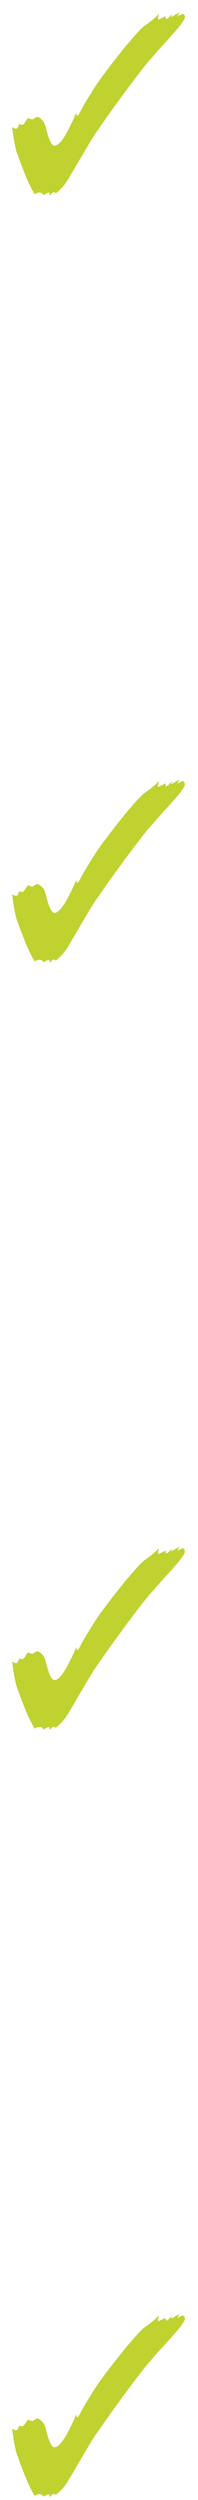 <svg width="15" height="189" viewBox="0 0 15 189" fill="none" xmlns="http://www.w3.org/2000/svg">
<path d="M3.762 14.792C3.762 14.636 3.732 14.558 3.672 14.558L3.258 14.756C3.258 14.672 3.21 14.612 3.114 14.576L2.97 14.558C2.874 14.558 2.754 14.6 2.61 14.684C2.586 14.624 2.556 14.564 2.52 14.504C2.484 14.444 2.454 14.39 2.43 14.342C2.274 14.042 2.118 13.712 1.962 13.352C1.818 12.98 1.68 12.626 1.548 12.29C1.428 11.954 1.332 11.69 1.26 11.498C1.212 11.342 1.158 11.108 1.098 10.796C1.038 10.484 0.978 10.088 0.918 9.608C1.05 9.692 1.152 9.734 1.224 9.734C1.308 9.734 1.386 9.608 1.458 9.356C1.494 9.404 1.56 9.428 1.656 9.428C1.728 9.428 1.782 9.404 1.818 9.356L2.106 8.924L2.43 9.032H2.448C2.472 9.032 2.496 9.02 2.52 8.996C2.544 8.972 2.58 8.948 2.628 8.924C2.724 8.864 2.796 8.834 2.844 8.834L2.898 8.852C3.198 8.996 3.39 9.26 3.474 9.644C3.69 10.556 3.906 11.012 4.122 11.012C4.338 11.012 4.59 10.784 4.878 10.328C5.022 10.1 5.166 9.836 5.31 9.536C5.466 9.236 5.622 8.9 5.778 8.528C5.802 8.672 5.826 8.744 5.85 8.744C5.91 8.744 6.012 8.594 6.156 8.294C6.312 7.994 6.558 7.58 6.894 7.052C7.086 6.728 7.326 6.362 7.614 5.954C7.914 5.546 8.232 5.126 8.568 4.694C8.904 4.262 9.228 3.854 9.54 3.47C9.864 3.086 10.152 2.756 10.404 2.48C10.656 2.204 10.842 2.024 10.962 1.94C11.418 1.628 11.778 1.328 12.042 1.04C12.03 1.124 12.012 1.202 11.988 1.274C11.976 1.334 11.97 1.376 11.97 1.4C11.97 1.448 11.994 1.472 12.042 1.472L12.546 1.22V1.292C12.546 1.388 12.57 1.436 12.618 1.436C12.654 1.436 12.726 1.382 12.834 1.274C12.942 1.166 13.002 1.088 13.014 1.04L12.978 1.292L13.59 0.932L13.446 1.256C13.638 1.124 13.776 1.058 13.86 1.058C13.908 1.058 13.944 1.088 13.968 1.148C13.992 1.196 14.004 1.244 14.004 1.292C14.004 1.364 13.974 1.448 13.914 1.544C13.854 1.64 13.776 1.754 13.68 1.886C13.608 1.982 13.488 2.126 13.32 2.318C13.164 2.498 12.924 2.768 12.6 3.128C12.276 3.476 11.844 3.962 11.304 4.586C11.16 4.742 10.938 5.018 10.638 5.414C10.338 5.798 9.996 6.248 9.612 6.764C9.24 7.268 8.868 7.778 8.496 8.294C8.124 8.81 7.794 9.278 7.506 9.698C7.218 10.106 7.014 10.412 6.894 10.616L5.778 12.506C5.538 12.914 5.34 13.25 5.184 13.514C5.028 13.766 4.908 13.94 4.824 14.036C4.644 14.252 4.446 14.444 4.23 14.612L4.068 14.522L3.924 14.612L3.762 14.792ZM3.762 72.792C3.762 72.636 3.732 72.558 3.672 72.558L3.258 72.756C3.258 72.672 3.21 72.612 3.114 72.576L2.97 72.558C2.874 72.558 2.754 72.6 2.61 72.684C2.586 72.624 2.556 72.564 2.52 72.504C2.484 72.444 2.454 72.39 2.43 72.342C2.274 72.042 2.118 71.712 1.962 71.352C1.818 70.98 1.68 70.626 1.548 70.29C1.428 69.954 1.332 69.69 1.26 69.498C1.212 69.342 1.158 69.108 1.098 68.796C1.038 68.484 0.978 68.088 0.918 67.608C1.05 67.692 1.152 67.734 1.224 67.734C1.308 67.734 1.386 67.608 1.458 67.356C1.494 67.404 1.56 67.428 1.656 67.428C1.728 67.428 1.782 67.404 1.818 67.356L2.106 66.924L2.43 67.032H2.448C2.472 67.032 2.496 67.02 2.52 66.996C2.544 66.972 2.58 66.948 2.628 66.924C2.724 66.864 2.796 66.834 2.844 66.834L2.898 66.852C3.198 66.996 3.39 67.26 3.474 67.644C3.69 68.556 3.906 69.012 4.122 69.012C4.338 69.012 4.59 68.784 4.878 68.328C5.022 68.1 5.166 67.836 5.31 67.536C5.466 67.236 5.622 66.9 5.778 66.528C5.802 66.672 5.826 66.744 5.85 66.744C5.91 66.744 6.012 66.594 6.156 66.294C6.312 65.994 6.558 65.58 6.894 65.052C7.086 64.728 7.326 64.362 7.614 63.954C7.914 63.546 8.232 63.126 8.568 62.694C8.904 62.262 9.228 61.854 9.54 61.47C9.864 61.086 10.152 60.756 10.404 60.48C10.656 60.204 10.842 60.024 10.962 59.94C11.418 59.628 11.778 59.328 12.042 59.04C12.03 59.124 12.012 59.202 11.988 59.274C11.976 59.334 11.97 59.376 11.97 59.4C11.97 59.448 11.994 59.472 12.042 59.472L12.546 59.22V59.292C12.546 59.388 12.57 59.436 12.618 59.436C12.654 59.436 12.726 59.382 12.834 59.274C12.942 59.166 13.002 59.088 13.014 59.04L12.978 59.292L13.59 58.932L13.446 59.256C13.638 59.124 13.776 59.058 13.86 59.058C13.908 59.058 13.944 59.088 13.968 59.148C13.992 59.196 14.004 59.244 14.004 59.292C14.004 59.364 13.974 59.448 13.914 59.544C13.854 59.64 13.776 59.754 13.68 59.886C13.608 59.982 13.488 60.126 13.32 60.318C13.164 60.498 12.924 60.768 12.6 61.128C12.276 61.476 11.844 61.962 11.304 62.586C11.16 62.742 10.938 63.018 10.638 63.414C10.338 63.798 9.996 64.248 9.612 64.764C9.24 65.268 8.868 65.778 8.496 66.294C8.124 66.81 7.794 67.278 7.506 67.698C7.218 68.106 7.014 68.412 6.894 68.616L5.778 70.506C5.538 70.914 5.34 71.25 5.184 71.514C5.028 71.766 4.908 71.94 4.824 72.036C4.644 72.252 4.446 72.444 4.23 72.612L4.068 72.522L3.924 72.612L3.762 72.792ZM3.762 130.792C3.762 130.636 3.732 130.558 3.672 130.558L3.258 130.756C3.258 130.672 3.21 130.612 3.114 130.576L2.97 130.558C2.874 130.558 2.754 130.6 2.61 130.684C2.586 130.624 2.556 130.564 2.52 130.504C2.484 130.444 2.454 130.39 2.43 130.342C2.274 130.042 2.118 129.712 1.962 129.352C1.818 128.98 1.68 128.626 1.548 128.29C1.428 127.954 1.332 127.69 1.26 127.498C1.212 127.342 1.158 127.108 1.098 126.796C1.038 126.484 0.978 126.088 0.918 125.608C1.05 125.692 1.152 125.734 1.224 125.734C1.308 125.734 1.386 125.608 1.458 125.356C1.494 125.404 1.56 125.428 1.656 125.428C1.728 125.428 1.782 125.404 1.818 125.356L2.106 124.924L2.43 125.032H2.448C2.472 125.032 2.496 125.02 2.52 124.996C2.544 124.972 2.58 124.948 2.628 124.924C2.724 124.864 2.796 124.834 2.844 124.834L2.898 124.852C3.198 124.996 3.39 125.26 3.474 125.644C3.69 126.556 3.906 127.012 4.122 127.012C4.338 127.012 4.59 126.784 4.878 126.328C5.022 126.1 5.166 125.836 5.31 125.536C5.466 125.236 5.622 124.9 5.778 124.528C5.802 124.672 5.826 124.744 5.85 124.744C5.91 124.744 6.012 124.594 6.156 124.294C6.312 123.994 6.558 123.58 6.894 123.052C7.086 122.728 7.326 122.362 7.614 121.954C7.914 121.546 8.232 121.126 8.568 120.694C8.904 120.262 9.228 119.854 9.54 119.47C9.864 119.086 10.152 118.756 10.404 118.48C10.656 118.204 10.842 118.024 10.962 117.94C11.418 117.628 11.778 117.328 12.042 117.04C12.03 117.124 12.012 117.202 11.988 117.274C11.976 117.334 11.97 117.376 11.97 117.4C11.97 117.448 11.994 117.472 12.042 117.472L12.546 117.22V117.292C12.546 117.388 12.57 117.436 12.618 117.436C12.654 117.436 12.726 117.382 12.834 117.274C12.942 117.166 13.002 117.088 13.014 117.04L12.978 117.292L13.59 116.932L13.446 117.256C13.638 117.124 13.776 117.058 13.86 117.058C13.908 117.058 13.944 117.088 13.968 117.148C13.992 117.196 14.004 117.244 14.004 117.292C14.004 117.364 13.974 117.448 13.914 117.544C13.854 117.64 13.776 117.754 13.68 117.886C13.608 117.982 13.488 118.126 13.32 118.318C13.164 118.498 12.924 118.768 12.6 119.128C12.276 119.476 11.844 119.962 11.304 120.586C11.16 120.742 10.938 121.018 10.638 121.414C10.338 121.798 9.996 122.248 9.612 122.764C9.24 123.268 8.868 123.778 8.496 124.294C8.124 124.81 7.794 125.278 7.506 125.698C7.218 126.106 7.014 126.412 6.894 126.616L5.778 128.506C5.538 128.914 5.34 129.25 5.184 129.514C5.028 129.766 4.908 129.94 4.824 130.036C4.644 130.252 4.446 130.444 4.23 130.612L4.068 130.522L3.924 130.612L3.762 130.792ZM3.762 188.792C3.762 188.636 3.732 188.558 3.672 188.558L3.258 188.756C3.258 188.672 3.21 188.612 3.114 188.576L2.97 188.558C2.874 188.558 2.754 188.6 2.61 188.684C2.586 188.624 2.556 188.564 2.52 188.504C2.484 188.444 2.454 188.39 2.43 188.342C2.274 188.042 2.118 187.712 1.962 187.352C1.818 186.98 1.68 186.626 1.548 186.29C1.428 185.954 1.332 185.69 1.26 185.498C1.212 185.342 1.158 185.108 1.098 184.796C1.038 184.484 0.978 184.088 0.918 183.608C1.05 183.692 1.152 183.734 1.224 183.734C1.308 183.734 1.386 183.608 1.458 183.356C1.494 183.404 1.56 183.428 1.656 183.428C1.728 183.428 1.782 183.404 1.818 183.356L2.106 182.924L2.43 183.032H2.448C2.472 183.032 2.496 183.02 2.52 182.996C2.544 182.972 2.58 182.948 2.628 182.924C2.724 182.864 2.796 182.834 2.844 182.834L2.898 182.852C3.198 182.996 3.39 183.26 3.474 183.644C3.69 184.556 3.906 185.012 4.122 185.012C4.338 185.012 4.59 184.784 4.878 184.328C5.022 184.1 5.166 183.836 5.31 183.536C5.466 183.236 5.622 182.9 5.778 182.528C5.802 182.672 5.826 182.744 5.85 182.744C5.91 182.744 6.012 182.594 6.156 182.294C6.312 181.994 6.558 181.58 6.894 181.052C7.086 180.728 7.326 180.362 7.614 179.954C7.914 179.546 8.232 179.126 8.568 178.694C8.904 178.262 9.228 177.854 9.54 177.47C9.864 177.086 10.152 176.756 10.404 176.48C10.656 176.204 10.842 176.024 10.962 175.94C11.418 175.628 11.778 175.328 12.042 175.04C12.03 175.124 12.012 175.202 11.988 175.274C11.976 175.334 11.97 175.376 11.97 175.4C11.97 175.448 11.994 175.472 12.042 175.472L12.546 175.22V175.292C12.546 175.388 12.57 175.436 12.618 175.436C12.654 175.436 12.726 175.382 12.834 175.274C12.942 175.166 13.002 175.088 13.014 175.04L12.978 175.292L13.59 174.932L13.446 175.256C13.638 175.124 13.776 175.058 13.86 175.058C13.908 175.058 13.944 175.088 13.968 175.148C13.992 175.196 14.004 175.244 14.004 175.292C14.004 175.364 13.974 175.448 13.914 175.544C13.854 175.64 13.776 175.754 13.68 175.886C13.608 175.982 13.488 176.126 13.32 176.318C13.164 176.498 12.924 176.768 12.6 177.128C12.276 177.476 11.844 177.962 11.304 178.586C11.16 178.742 10.938 179.018 10.638 179.414C10.338 179.798 9.996 180.248 9.612 180.764C9.24 181.268 8.868 181.778 8.496 182.294C8.124 182.81 7.794 183.278 7.506 183.698C7.218 184.106 7.014 184.412 6.894 184.616L5.778 186.506C5.538 186.914 5.34 187.25 5.184 187.514C5.028 187.766 4.908 187.94 4.824 188.036C4.644 188.252 4.446 188.444 4.23 188.612L4.068 188.522L3.924 188.612L3.762 188.792Z" fill="#BFD230"/>
</svg>
